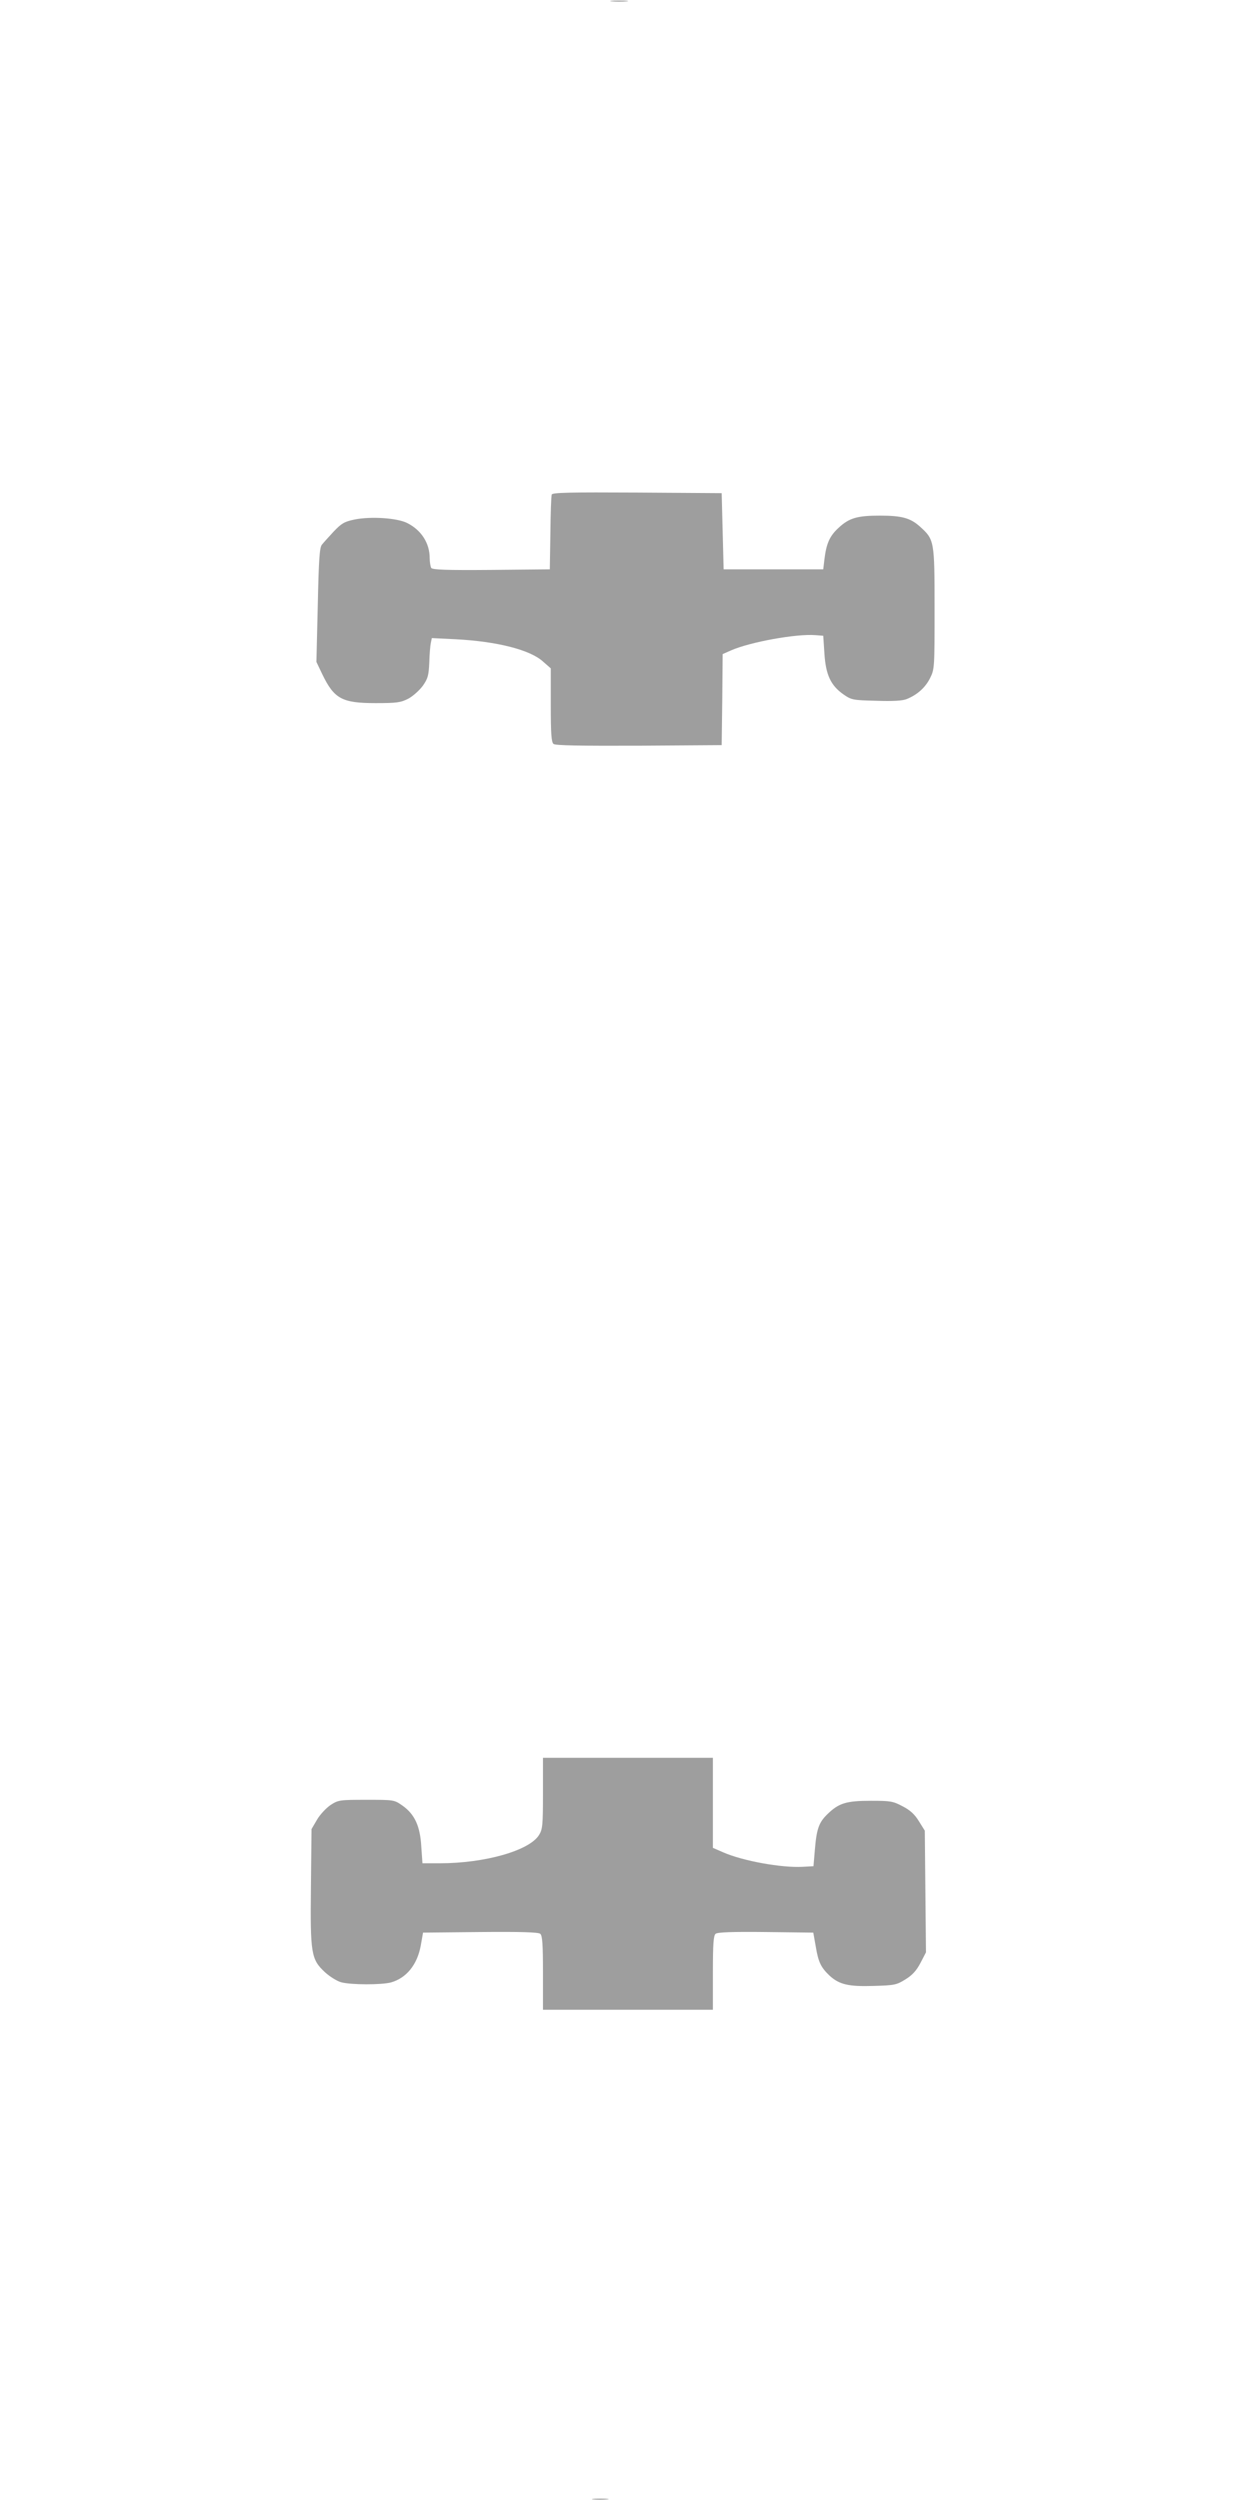 <?xml version="1.0" standalone="no"?>
<!DOCTYPE svg PUBLIC "-//W3C//DTD SVG 20010904//EN"
 "http://www.w3.org/TR/2001/REC-SVG-20010904/DTD/svg10.dtd">
<svg version="1.0" xmlns="http://www.w3.org/2000/svg"
 width="640pt" height="1280pt" viewBox="0 0 640 1280"
 preserveAspectRatio="xMidYMid meet">
<g transform="translate(0,1280) scale(0.1,-0.1)"
fill="#9e9e9e" stroke="none">
<path d="M3133 12793 c20 -2 54 -2 75 0 20 2 3 4 -38 4 -41 0 -58 -2 -37 -4z"/>
<path d="M2825 10268 c-3 -7 -6 -96 -7 -198 l-3 -185 -299 -3 c-233 -2 -301 1
-308 10 -4 7 -8 30 -8 51 0 76 -43 143 -115 179 -51 26 -186 35 -270 18 -52
-11 -66 -19 -107 -62 -25 -27 -53 -58 -60 -67 -12 -14 -16 -79 -21 -309 l-7
-291 30 -63 c61 -126 101 -148 273 -148 110 0 129 3 168 23 24 13 57 43 74 66
26 37 30 53 33 119 1 42 5 88 8 101 l5 24 122 -6 c212 -11 381 -54 447 -114
l40 -35 0 -188 c0 -146 3 -190 14 -199 9 -8 133 -10 437 -9 l424 3 3 233 2
233 43 19 c98 43 335 86 432 78 l40 -3 6 -91 c7 -109 32 -163 97 -209 42 -29
48 -30 169 -33 85 -3 135 0 156 9 54 22 95 59 119 107 23 46 23 54 23 357 0
348 -1 352 -75 419 -49 44 -93 56 -205 56 -116 0 -157 -12 -211 -62 -46 -42
-63 -80 -73 -162 l-6 -51 -255 0 -255 0 -5 195 -5 195 -433 3 c-341 2 -434 0
-437 -10z"/>
<path d="M2780 3619 c0 -163 -2 -185 -20 -214 -49 -80 -277 -145 -509 -145
l-88 0 -6 86 c-6 105 -34 165 -96 209 -43 30 -43 30 -185 30 -138 0 -144 -1
-184 -27 -22 -15 -54 -49 -69 -75 l-28 -48 -3 -293 c-4 -346 1 -374 72 -440
24 -22 61 -45 82 -51 50 -14 208 -14 256 -1 78 22 134 90 152 187 l12 68 293
3 c208 2 298 -1 307 -9 11 -9 14 -53 14 -200 l0 -189 435 0 435 0 0 189 c0
148 3 191 14 200 9 8 86 11 257 9 l243 -3 13 -73 c13 -78 26 -105 70 -147 50
-46 98 -57 225 -53 107 3 118 5 163 33 36 22 57 45 78 85 l28 54 -3 311 -3
312 -30 48 c-22 36 -45 57 -84 77 -49 26 -62 28 -162 28 -126 0 -164 -12 -221
-67 -46 -44 -57 -77 -66 -185 l-7 -83 -55 -3 c-108 -6 -307 30 -407 74 l-53
23 0 230 0 231 -435 0 -435 0 0 -181z"/>
<path d="M3037 3 c18 -2 50 -2 70 0 21 2 7 4 -32 4 -38 0 -55 -2 -38 -4z"/>
</g>
</svg>
